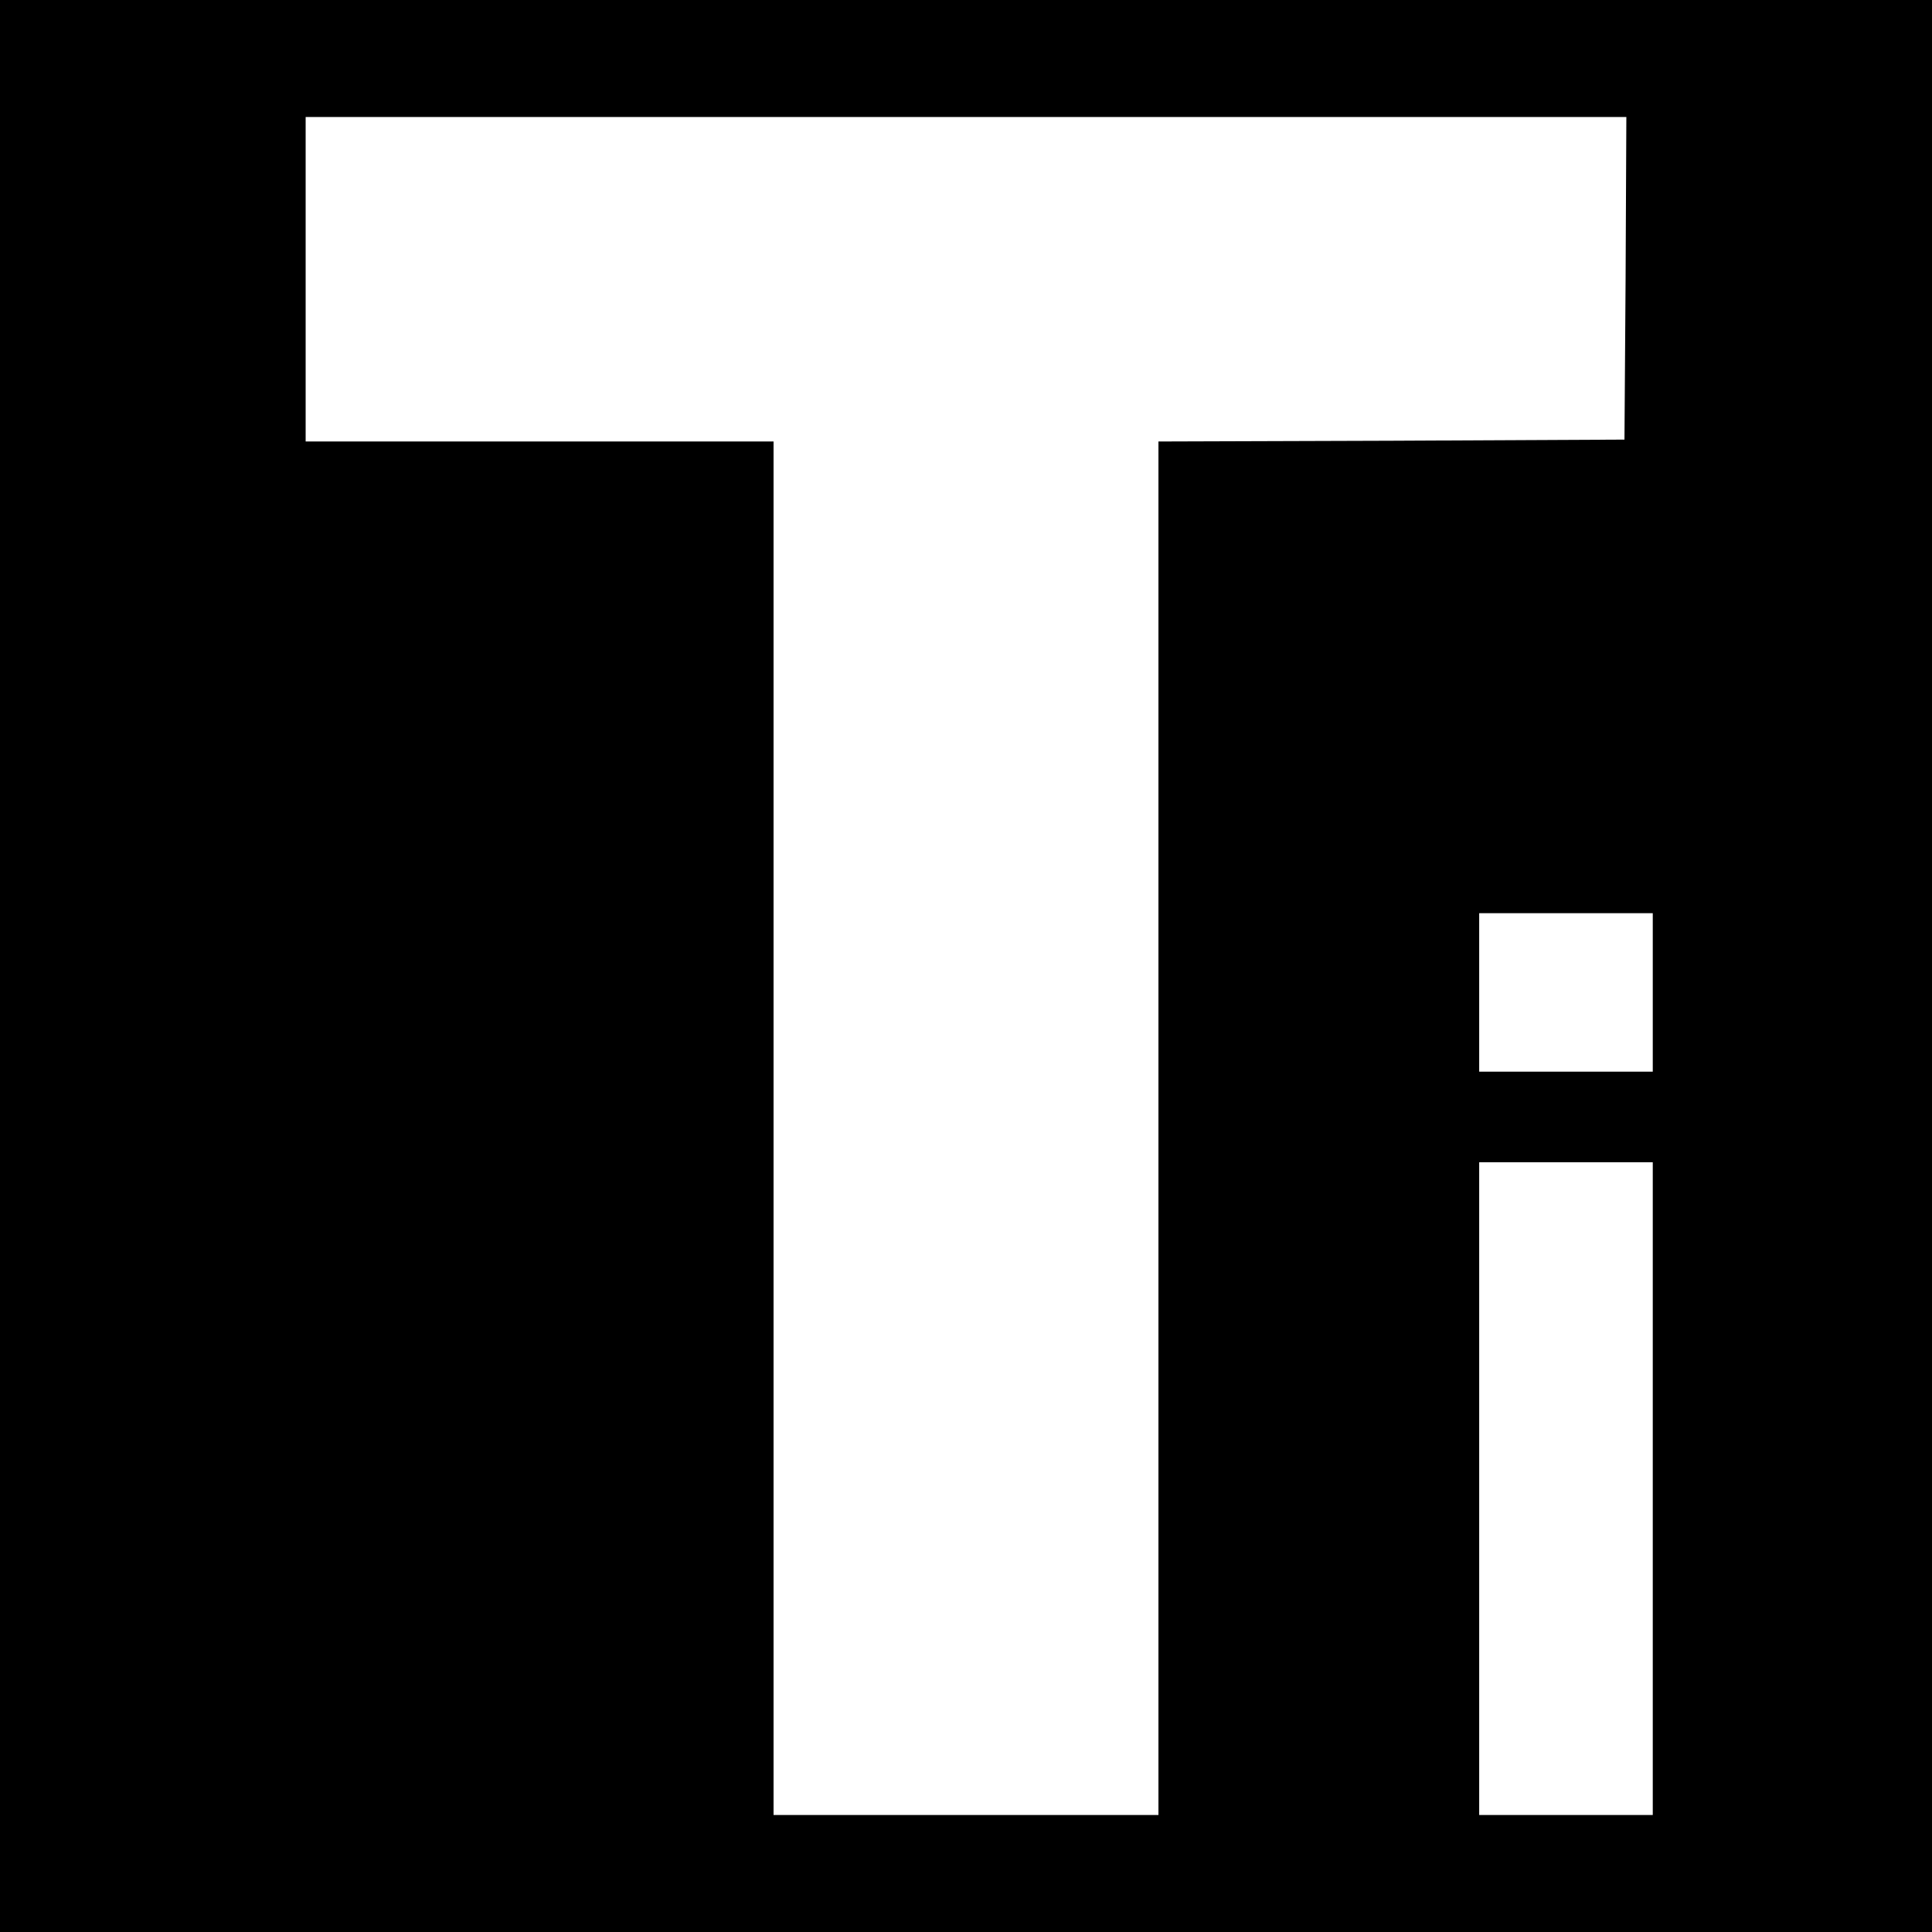 <?xml version="1.0" encoding="UTF-8" standalone="no"?> <svg xmlns="http://www.w3.org/2000/svg" version="1.0" width="512pt" height="512pt" viewBox="0 0 512 512" preserveAspectRatio="xMidYMid meet"><g transform="translate(0,512) scale(0.1,-0.1)" fill="#000000" stroke="none"><path d="M0 2560 l0 -2560 2560 0 2560 0 0 2560 0 2560 -2560 0 -2560 0 0 -2560z m4308 1823 l-3 -428 -617 -3 -618 -2 0 -1820 0 -1820 -510 0 -510 0 0 1820 0 1820 -620 0 -620 0 0 430 0 430 1750 0 1750 0 -2 -427z m72 -1893 l0 -210 -230 0 -230 0 0 210 0 210 230 0 230 0 0 -210z m0 -1315 l0 -865 -230 0 -230 0 0 865 0 865 230 0 230 0 0 -865z"></path></g></svg> 
